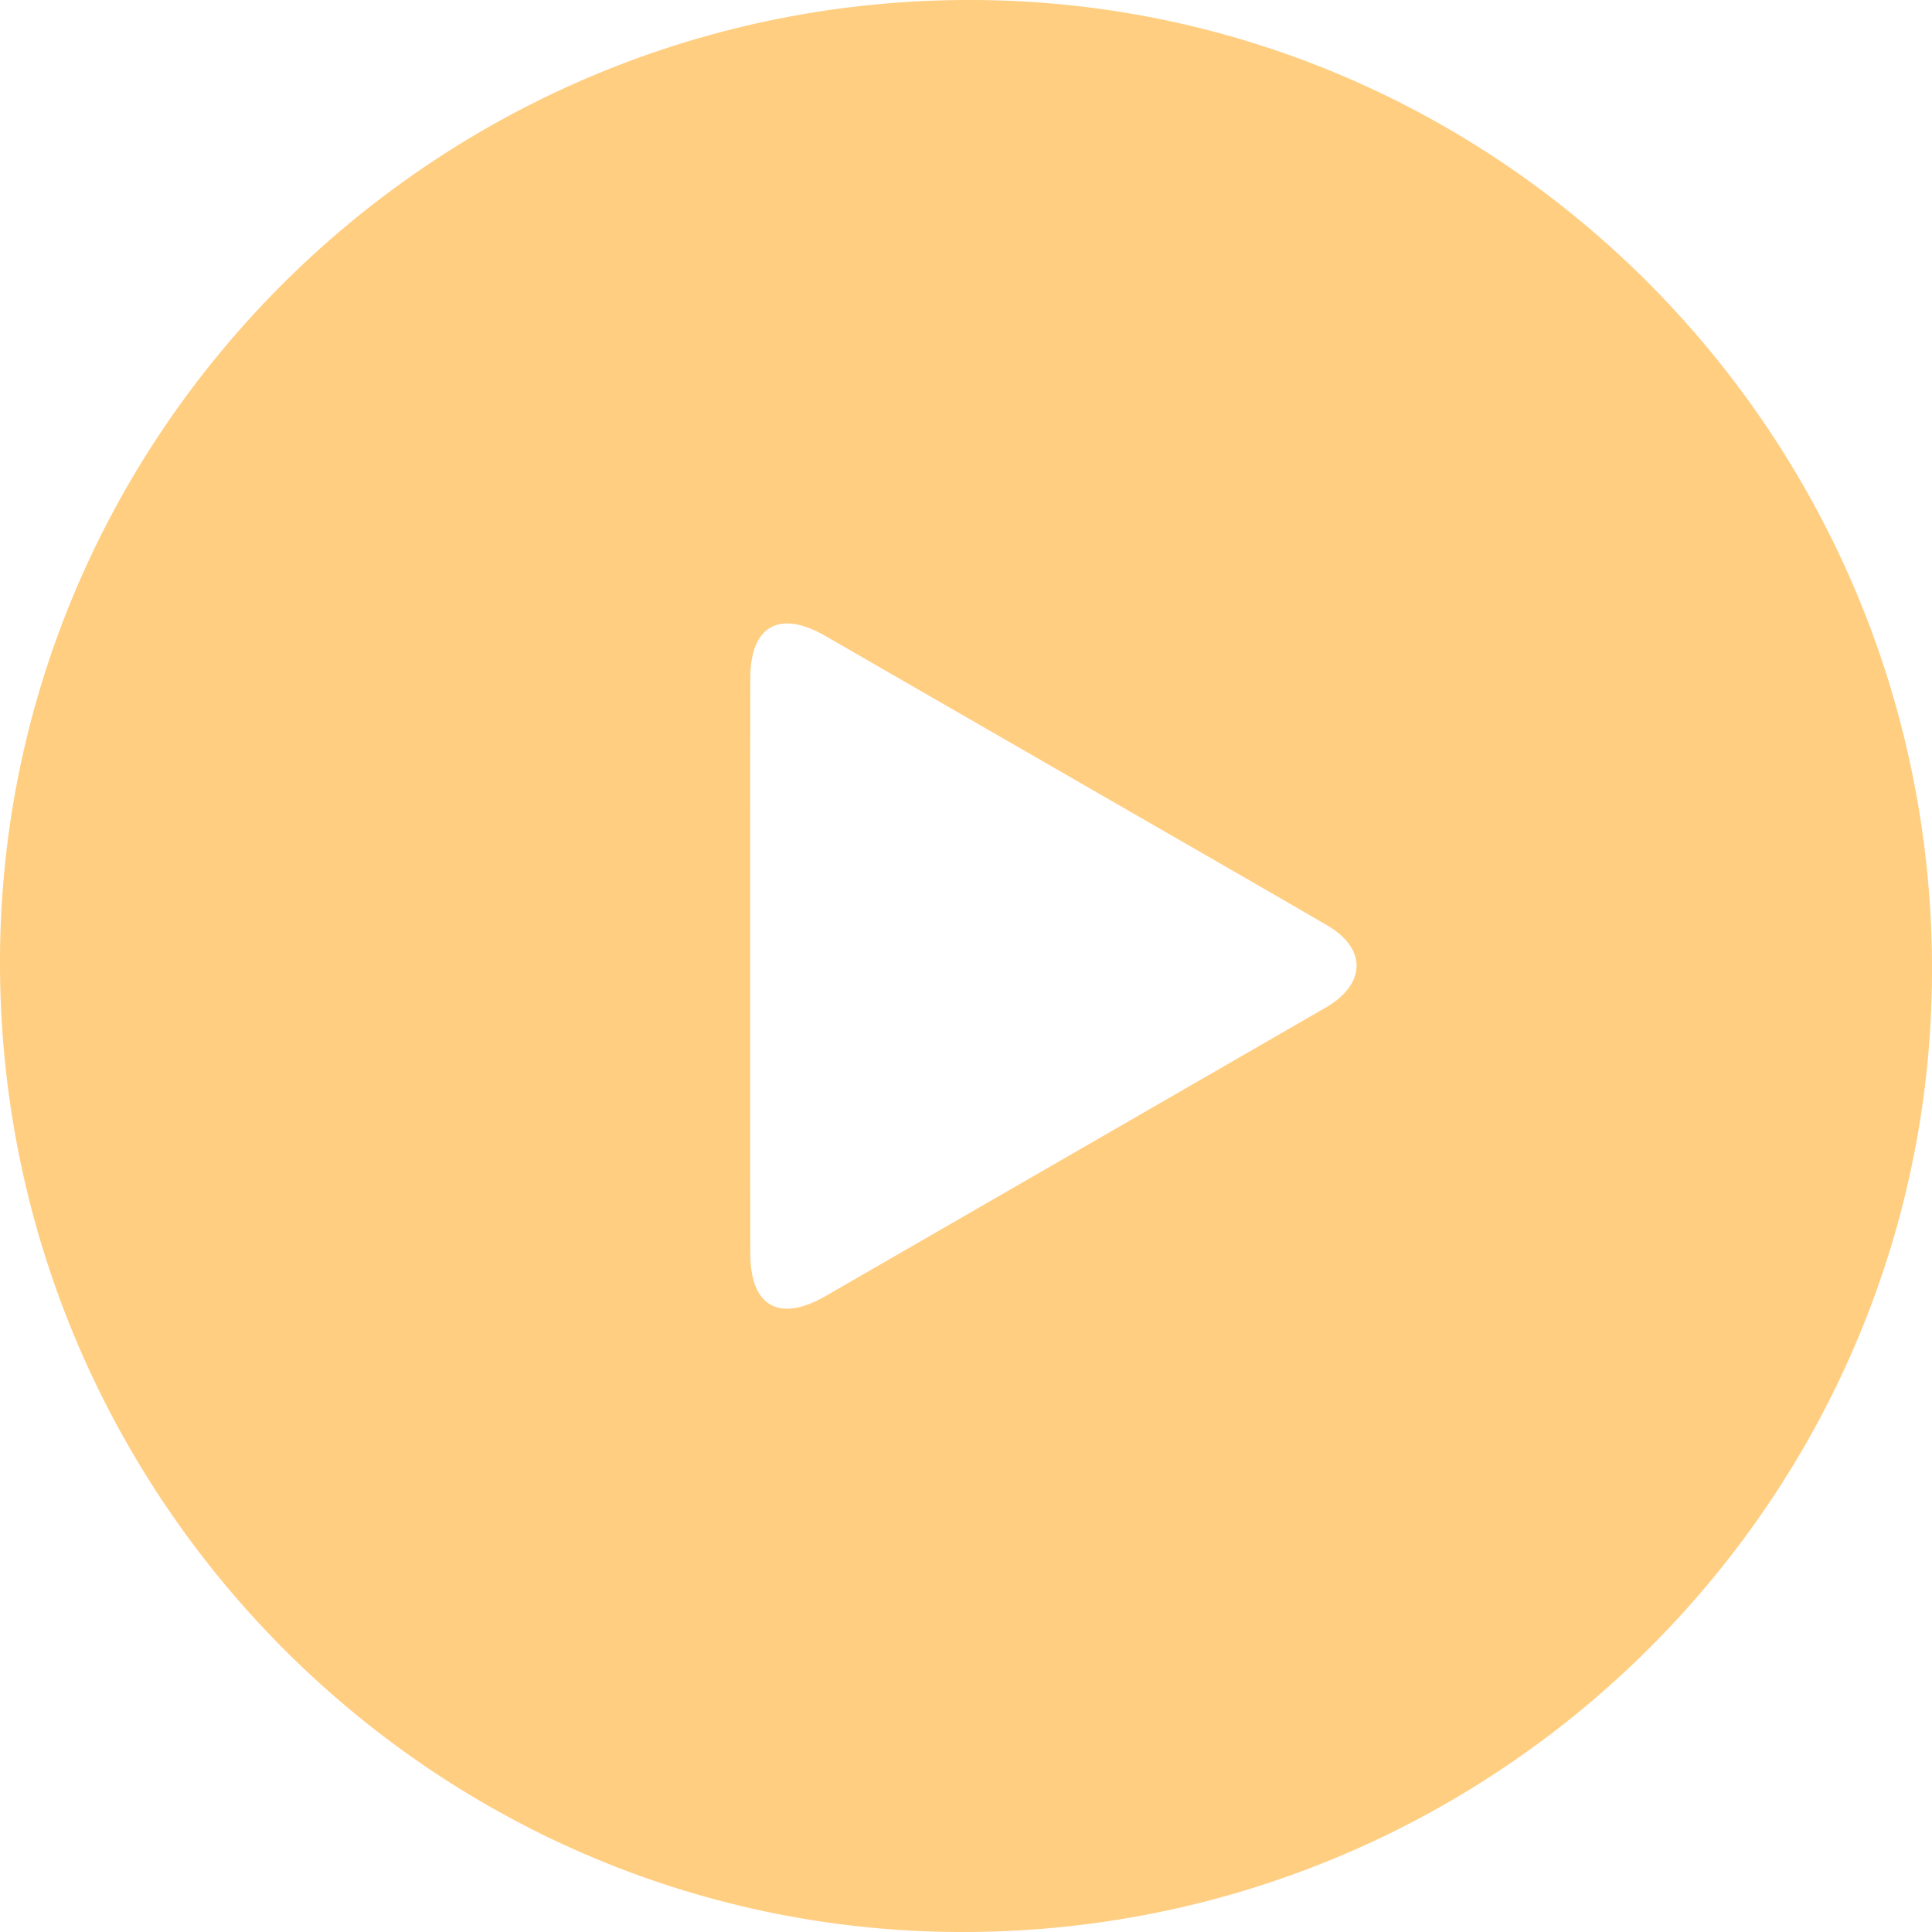 <svg width="14" height="14" viewBox="0 0 14 14" fill="none" xmlns="http://www.w3.org/2000/svg">
<path d="M7.032 14C10.905 13.969 14.031 10.814 14 6.968C13.969 3.095 10.814 -0.031 6.968 0C3.096 0.031 -0.031 3.187 0 7.032C0.031 10.904 3.187 14.03 7.032 14ZM5.436 7C5.436 6.305 5.436 5.611 5.437 4.916C5.437 4.534 5.649 4.416 5.982 4.609C6.772 5.064 7.562 5.52 8.352 5.975C8.774 6.219 9.197 6.46 9.618 6.706C9.902 6.872 9.9 7.124 9.618 7.295C9.595 7.308 9.573 7.321 9.55 7.334C8.361 8.02 7.171 8.706 5.982 9.392C5.647 9.585 5.437 9.468 5.437 9.083C5.436 8.389 5.436 7.694 5.436 7Z" fill="#FFCE81"/>
</svg>
